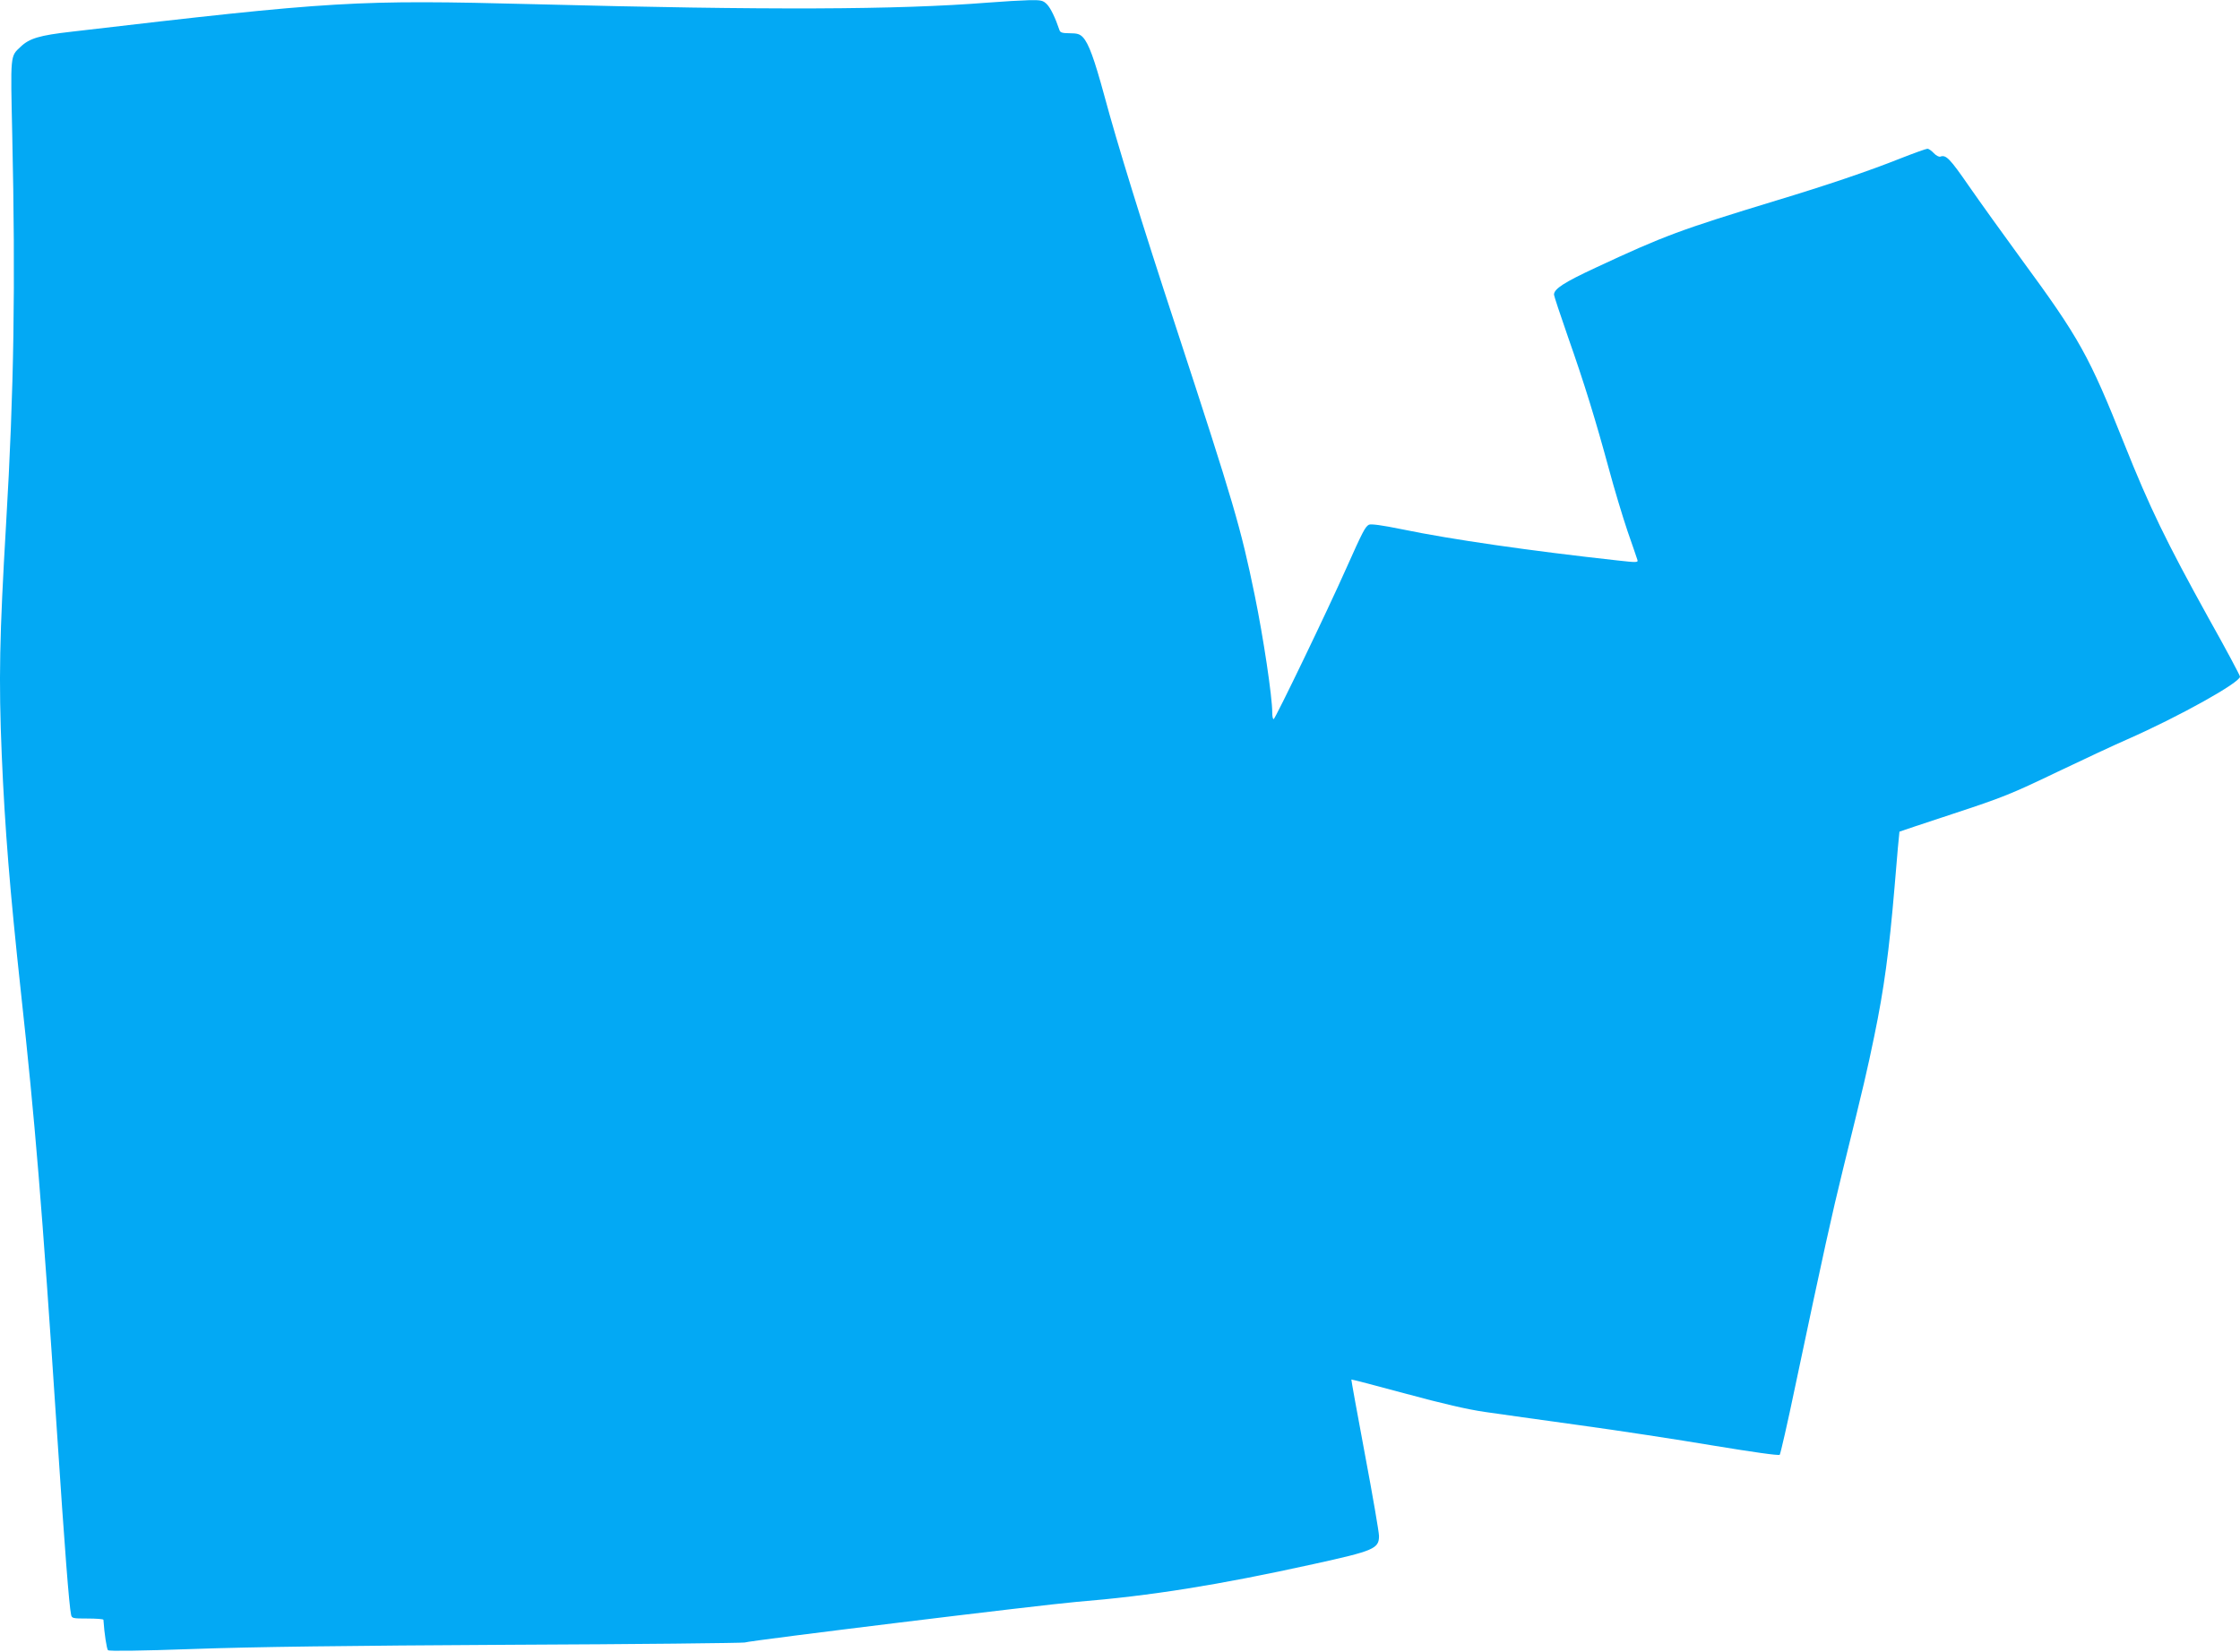 <?xml version="1.0" standalone="no"?>
<!DOCTYPE svg PUBLIC "-//W3C//DTD SVG 20010904//EN"
 "http://www.w3.org/TR/2001/REC-SVG-20010904/DTD/svg10.dtd">
<svg version="1.0" xmlns="http://www.w3.org/2000/svg"
 width="1280pt" height="944pt" viewBox="0 0 1280 944"
 preserveAspectRatio="xMidYMid meet">
<g transform="translate(0,944) scale(0.1,-0.1)"
fill="#03a9f4" stroke="none">
<path d="M5645 9425 c-520 -41 -1249 -44 -2591 -9 -1020 26 -1140 19 -2644
-157 -185 -21 -242 -38 -293 -87 -59 -55 -57 -41 -47 -504 19 -854 10 -1459
-35 -2218 -38 -648 -43 -894 -25 -1325 18 -421 46 -771 110 -1360 80 -733 119
-1201 205 -2500 45 -682 70 -1001 81 -1052 4 -22 9 -23 94 -23 50 0 90 -3 91
-7 5 -79 19 -167 26 -174 6 -6 180 -4 489 7 335 12 878 19 1804 24 729 3 1334
10 1345 13 36 12 1695 215 1895 232 428 35 810 96 1355 216 346 76 375 88 375
161 0 21 -36 230 -80 464 -44 235 -79 428 -78 430 2 1 142 -35 311 -81 210
-57 353 -90 450 -104 78 -11 322 -46 542 -76 220 -30 566 -83 768 -117 219
-36 371 -58 377 -52 4 5 45 182 89 394 167 790 205 962 273 1240 122 494 137
560 178 758 56 270 85 486 116 852 14 173 27 316 28 317 0 1 140 47 309 103
280 92 334 114 590 237 155 74 337 159 404 188 293 129 643 324 643 358 0 7
-81 159 -181 337 -240 434 -334 627 -479 990 -203 509 -257 606 -591 1061
-103 141 -238 329 -299 417 -107 155 -130 179 -162 167 -8 -3 -25 6 -38 20
-13 14 -29 25 -36 25 -7 0 -77 -25 -156 -56 -175 -70 -423 -154 -708 -240
-548 -167 -640 -201 -1030 -383 -183 -85 -240 -122 -240 -155 0 -7 36 -116 80
-242 94 -267 157 -472 234 -755 30 -112 78 -271 106 -354 29 -82 54 -157 57
-166 4 -14 -7 -14 -114 -2 -500 55 -951 120 -1231 178 -117 24 -179 32 -190
26 -21 -12 -34 -36 -130 -251 -105 -237 -405 -859 -414 -860 -5 0 -8 17 -8 38
0 91 -51 430 -100 669 -80 389 -118 519 -450 1533 -195 593 -337 1053 -410
1325 -57 209 -89 297 -122 332 -17 18 -32 23 -75 23 -42 0 -55 4 -59 18 -23
69 -50 125 -71 147 -23 23 -33 25 -102 24 -42 -1 -148 -7 -236 -14z"/>
</g>
</svg>
